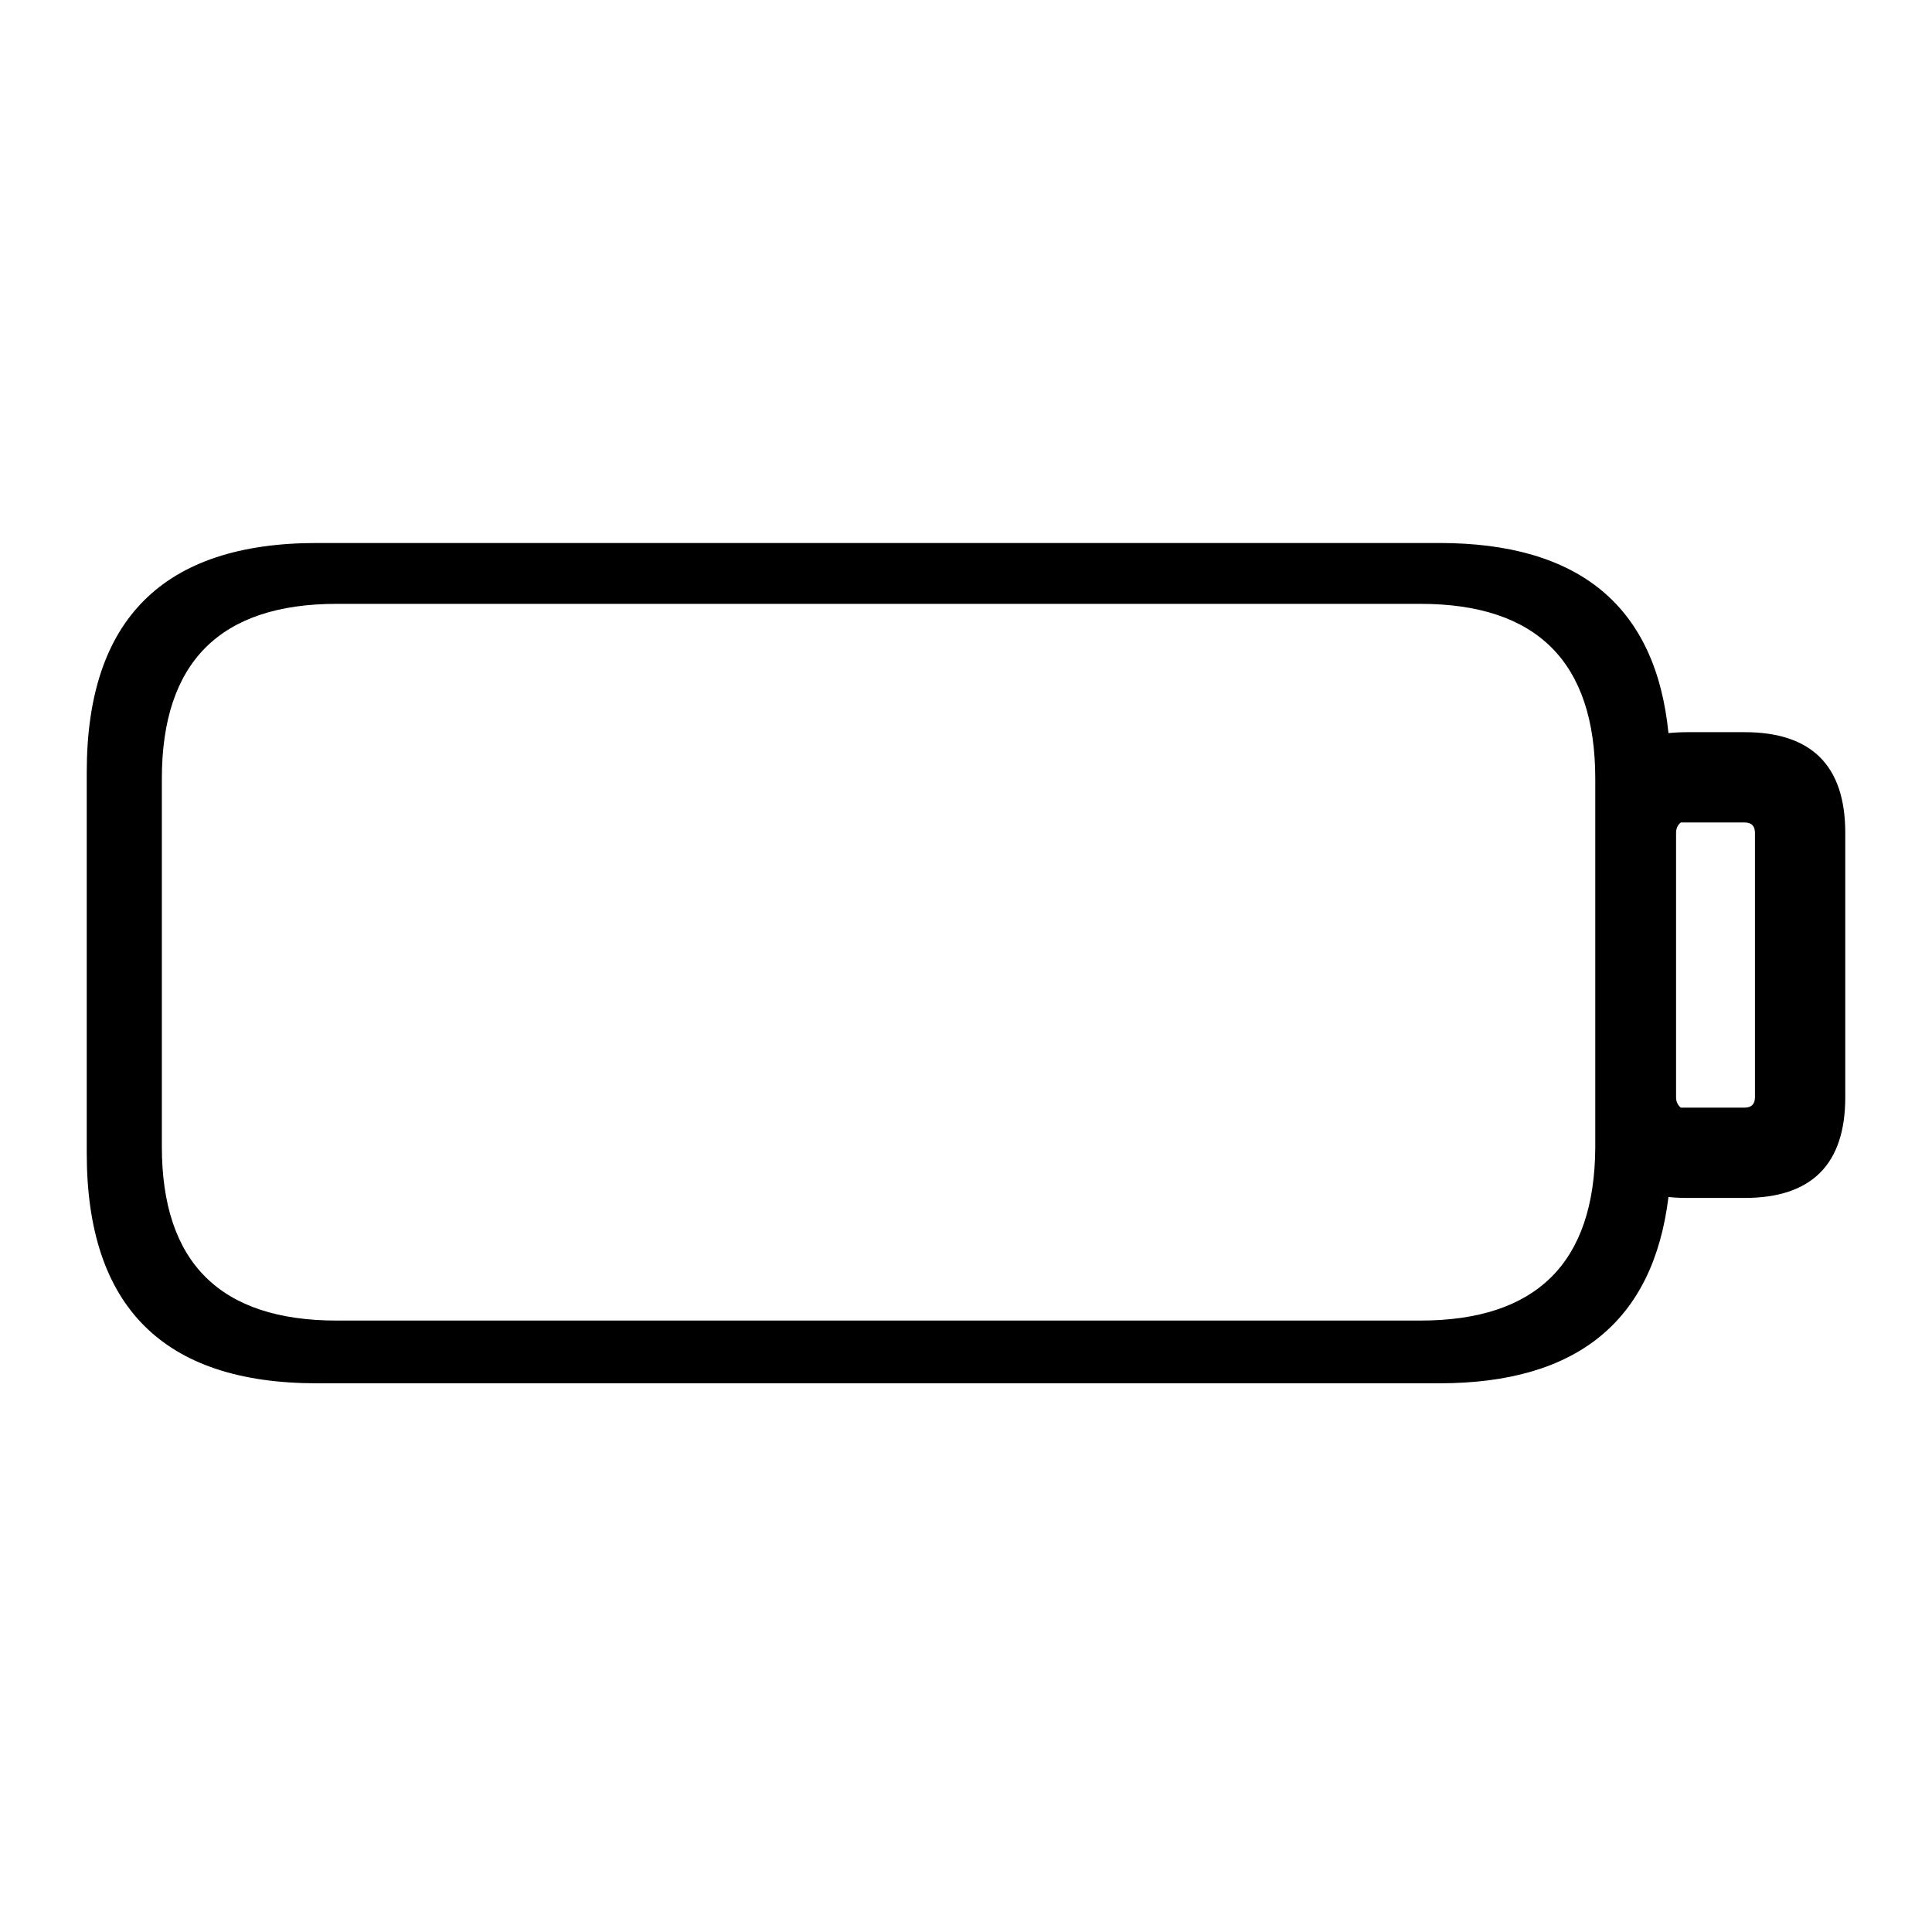 <?xml version="1.0" encoding="UTF-8"?>
<!-- Uploaded to: ICON Repo, www.iconrepo.com, Generator: ICON Repo Mixer Tools -->
<svg fill="#000000" width="800px" height="800px" version="1.1" viewBox="144 144 512 512" xmlns="http://www.w3.org/2000/svg">
 <path d="m591.45 338.03c-1.848 0-3.609 0.082-5.289 0.25-3.359-33.586-23.594-50.379-60.711-50.379h-297.5c-40.641 0-60.961 20.234-60.961 60.707v101.02c0 40.641 20.32 60.961 60.961 60.961h297.5c36.445 0 56.68-16.461 60.711-49.375 1.344 0.168 3.106 0.254 5.289 0.254h14.863c17.801 0 26.703-8.902 26.703-26.703v-70.031c0-17.801-8.902-26.699-26.703-26.699h-14.863m-2.016 23.93h2.016 14.863c1.848 0 2.769 0.922 2.769 2.769v70.031c0 1.848-0.922 2.769-2.769 2.769h-14.863-2.016c-0.84-0.672-1.258-1.594-1.258-2.769v-70.031c0-1.176 0.418-2.098 1.258-2.769m-22.672-11.586v97.738c-0.168 30.562-15.617 45.848-46.348 45.848h-287.17c-30.902 0-46.352-15.367-46.352-46.102v-97.484c0-30.902 15.449-46.352 46.352-46.352h287.17c30.898 0 46.348 15.449 46.348 46.352z"/>
</svg>
